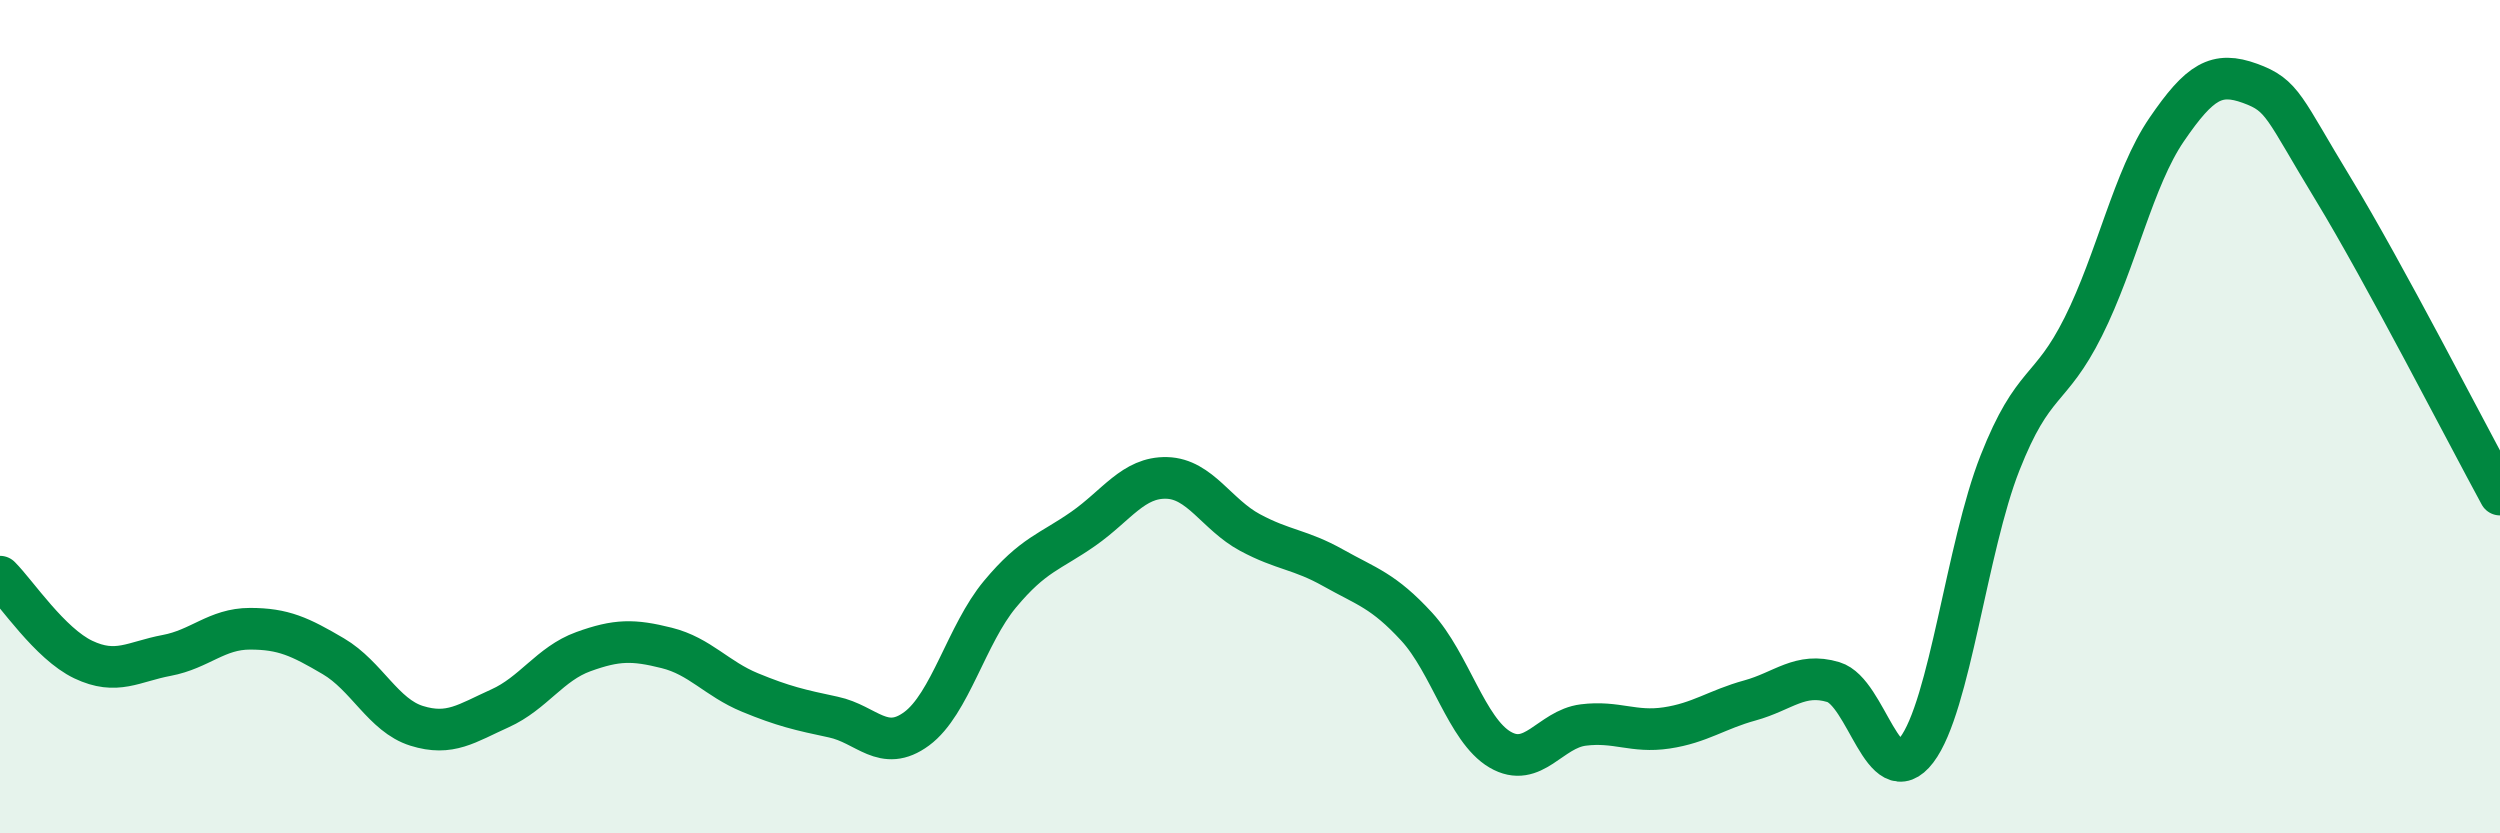 
    <svg width="60" height="20" viewBox="0 0 60 20" xmlns="http://www.w3.org/2000/svg">
      <path
        d="M 0,13.84 C 0.4,14.24 1.2,15.45 2,15.83 C 2.8,16.21 3.2,15.88 4,15.73 C 4.8,15.58 5.2,15.09 6,15.09 C 6.8,15.09 7.2,15.28 8,15.75 C 8.8,16.22 9.2,17.17 10,17.42 C 10.8,17.67 11.2,17.36 12,17 C 12.8,16.64 13.2,15.93 14,15.64 C 14.8,15.35 15.2,15.35 16,15.55 C 16.8,15.75 17.2,16.29 18,16.62 C 18.8,16.95 19.2,17.04 20,17.21 C 20.8,17.38 21.2,18.08 22,17.49 C 22.8,16.9 23.2,15.22 24,14.26 C 24.8,13.3 25.2,13.25 26,12.69 C 26.8,12.13 27.2,11.45 28,11.47 C 28.8,11.49 29.2,12.35 30,12.78 C 30.8,13.21 31.2,13.18 32,13.63 C 32.8,14.08 33.2,14.17 34,15.04 C 34.8,15.91 35.2,17.52 36,17.99 C 36.8,18.46 37.2,17.5 38,17.4 C 38.8,17.3 39.2,17.59 40,17.47 C 40.8,17.35 41.2,17.03 42,16.81 C 42.8,16.59 43.2,16.13 44,16.37 C 44.8,16.61 45.2,19.05 46,18 C 46.8,16.95 47.2,13.14 48,11.11 C 48.8,9.08 49.2,9.44 50,7.84 C 50.8,6.24 51.2,4.28 52,3.11 C 52.8,1.94 53.2,1.71 54,2 C 54.8,2.29 54.8,2.57 56,4.54 C 57.2,6.51 59.2,10.4 60,11.87L60 20L0 20Z"
        fill="#008740"
        opacity="0.1"
        stroke-linecap="round"
        stroke-linejoin="round"
      />
      <path
        d="M 0,13.84 C 0.4,14.24 1.2,15.45 2,15.83 C 2.8,16.21 3.2,15.88 4,15.73 C 4.8,15.58 5.2,15.09 6,15.09 C 6.8,15.09 7.2,15.28 8,15.75 C 8.8,16.22 9.2,17.17 10,17.42 C 10.8,17.67 11.2,17.36 12,17 C 12.8,16.64 13.2,15.93 14,15.64 C 14.8,15.35 15.2,15.35 16,15.55 C 16.8,15.75 17.2,16.29 18,16.62 C 18.8,16.95 19.2,17.04 20,17.21 C 20.8,17.38 21.2,18.08 22,17.49 C 22.8,16.9 23.2,15.22 24,14.26 C 24.8,13.3 25.2,13.25 26,12.69 C 26.8,12.13 27.2,11.45 28,11.47 C 28.8,11.49 29.2,12.35 30,12.78 C 30.8,13.21 31.2,13.18 32,13.63 C 32.8,14.08 33.2,14.17 34,15.04 C 34.8,15.91 35.2,17.52 36,17.99 C 36.8,18.46 37.2,17.5 38,17.4 C 38.8,17.3 39.2,17.59 40,17.47 C 40.8,17.35 41.2,17.03 42,16.81 C 42.8,16.59 43.2,16.13 44,16.37 C 44.8,16.61 45.2,19.05 46,18 C 46.8,16.95 47.2,13.14 48,11.11 C 48.8,9.08 49.2,9.44 50,7.84 C 50.8,6.24 51.2,4.28 52,3.11 C 52.8,1.94 53.2,1.71 54,2 C 54.8,2.29 54.8,2.57 56,4.54 C 57.2,6.51 59.2,10.4 60,11.87"
        stroke="#008740"
        stroke-width="1"
        fill="none"
        stroke-linecap="round"
        stroke-linejoin="round"
      />
    </svg>
  